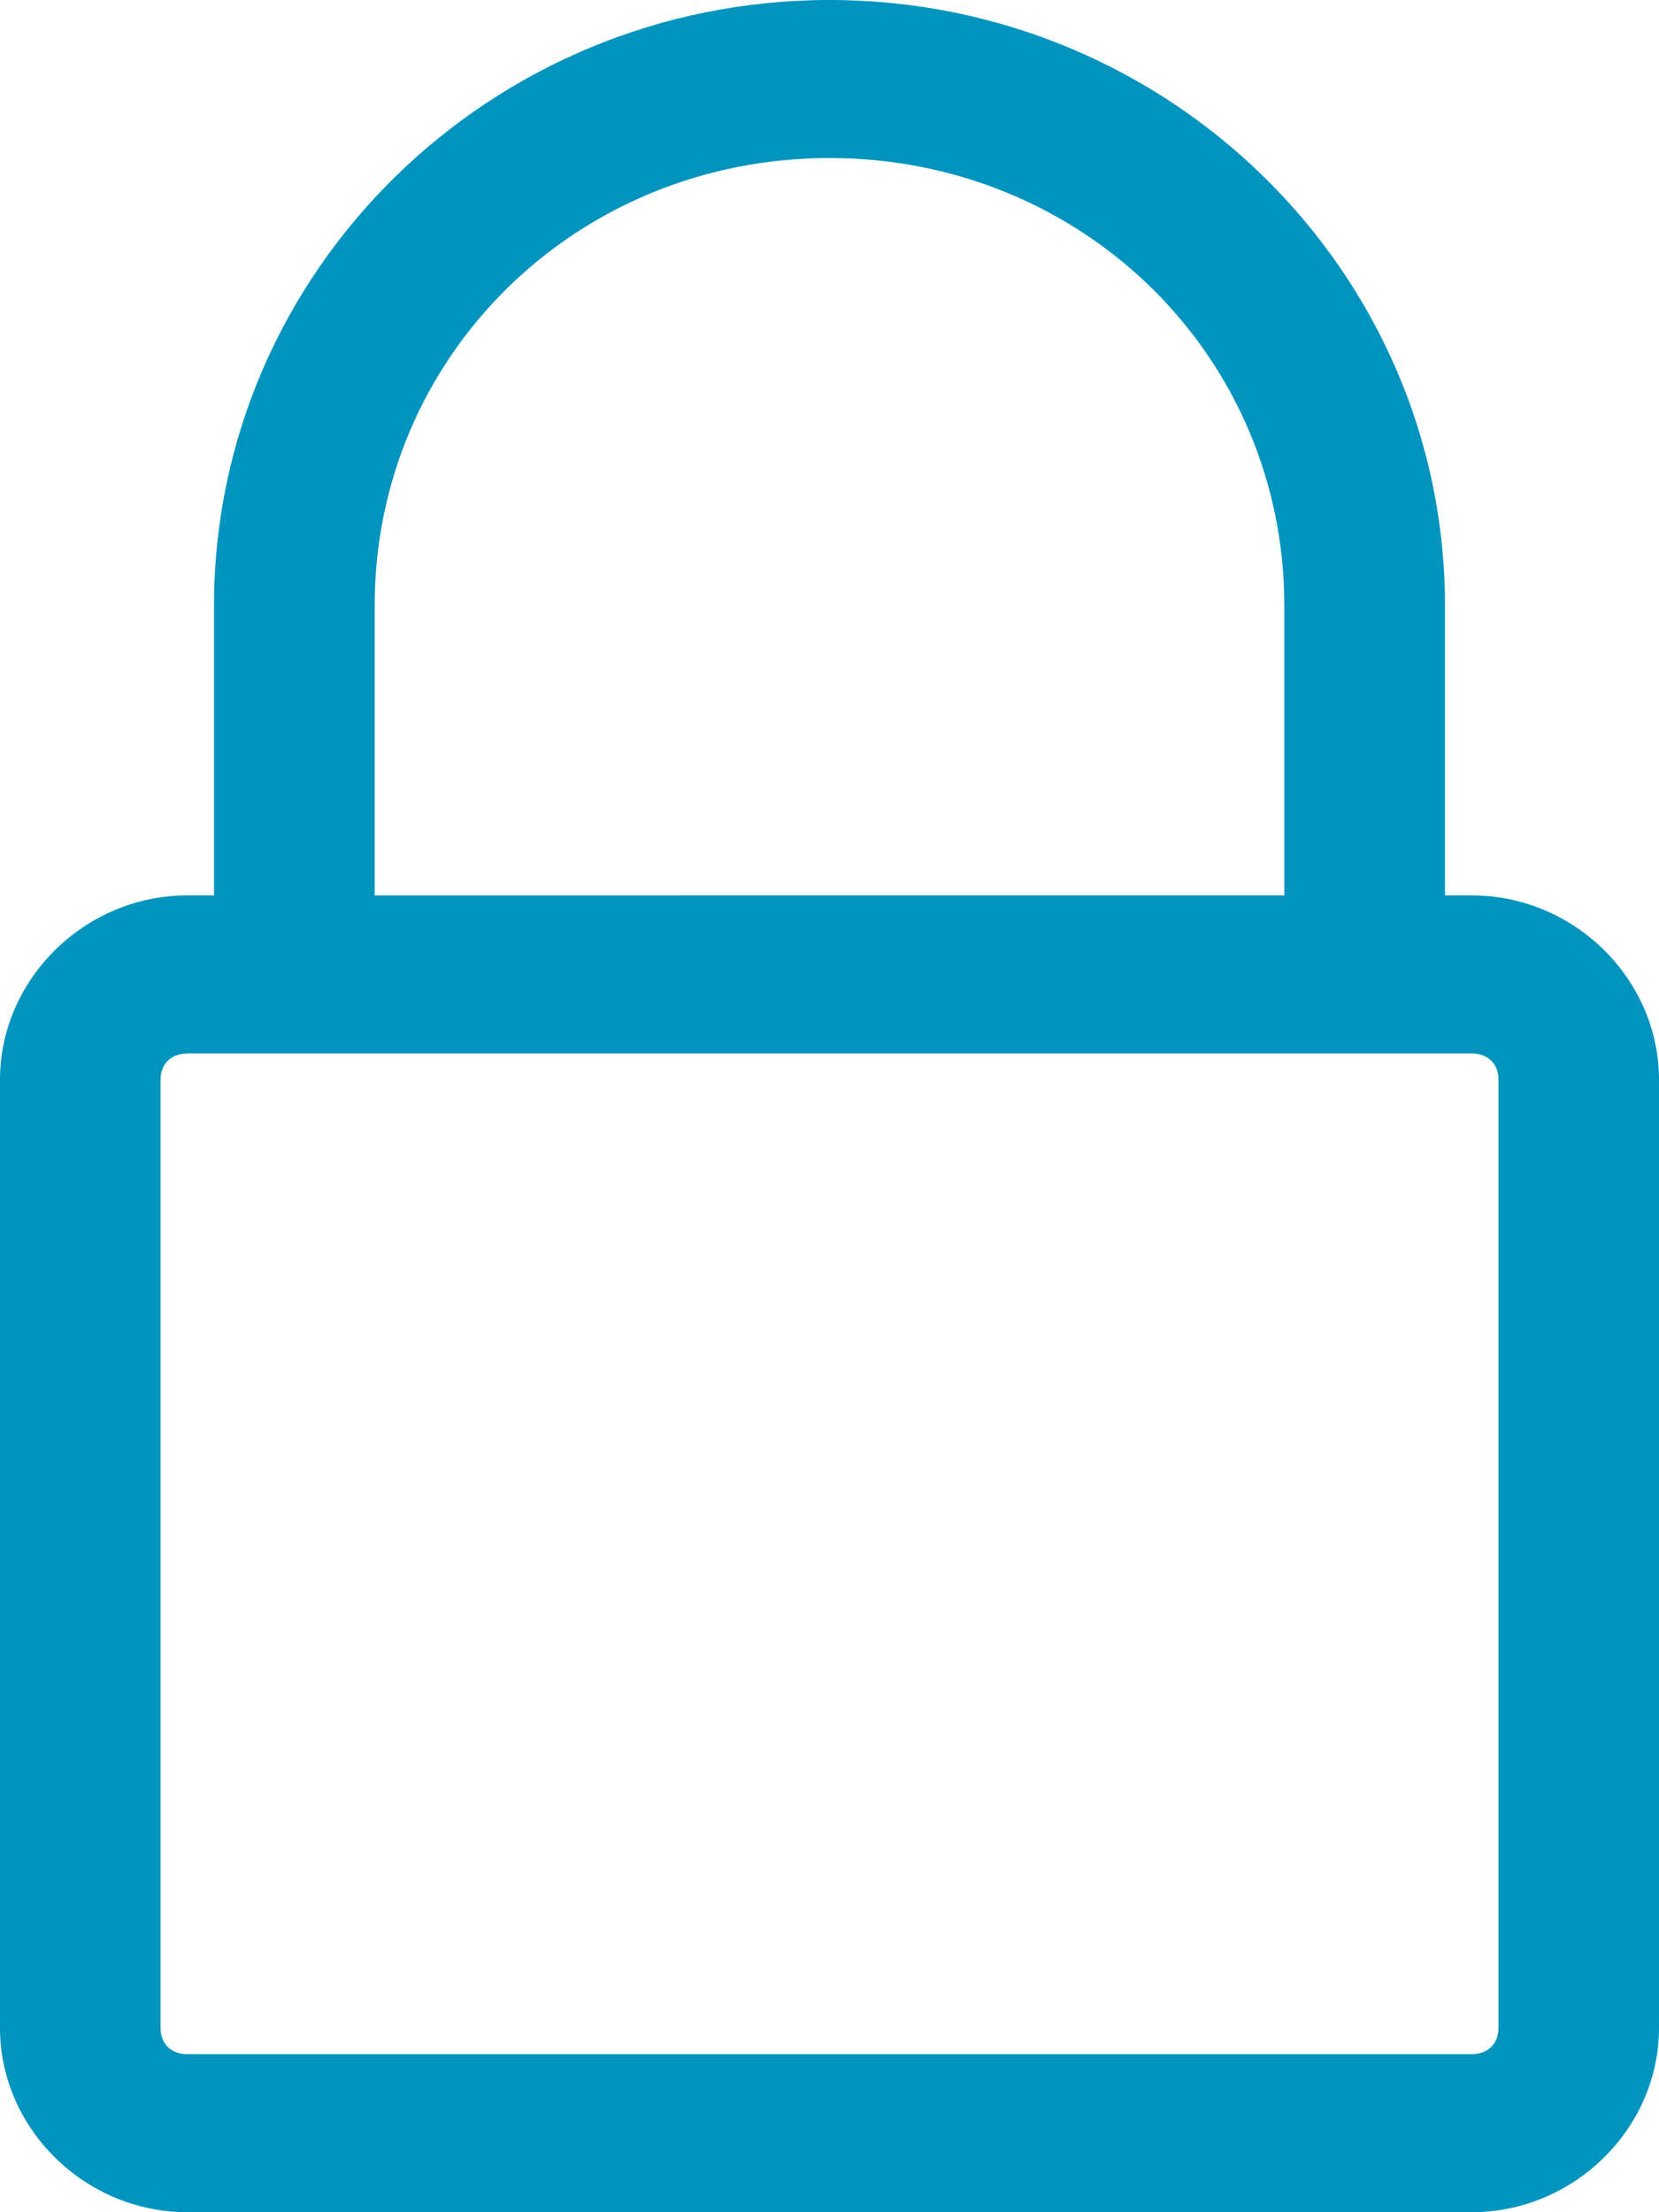 <svg viewBox="0 0 12 16" xmlns="http://www.w3.org/2000/svg">
  <title>
    LOCK
  </title>
  <path d="M6 0C3.544 0 1.548 1.964 1.548 4.381v2.095h-.193C.615 6.476 0 7.081 0 7.81v6.857C0 15.395.614 16 1.355 16h9.29c.74 0 1.355-.605 1.355-1.333V7.81c0-.73-.614-1.334-1.355-1.334h-.193V4.381C10.452 1.964 8.456 0 6 0zm0 1.143c1.833 0 3.29 1.434 3.29 3.238v2.095H2.71V4.381c0-1.804 1.457-3.238 3.29-3.238zM1.355 7.619h9.29c.117 0 .194.075.194.19v6.858c0 .115-.077.19-.194.19h-9.29c-.117 0-.194-.075-.194-.19V7.81c0-.116.077-.19.194-.19z" fill="#0094BE" fill-rule="nonzero"/>
</svg>